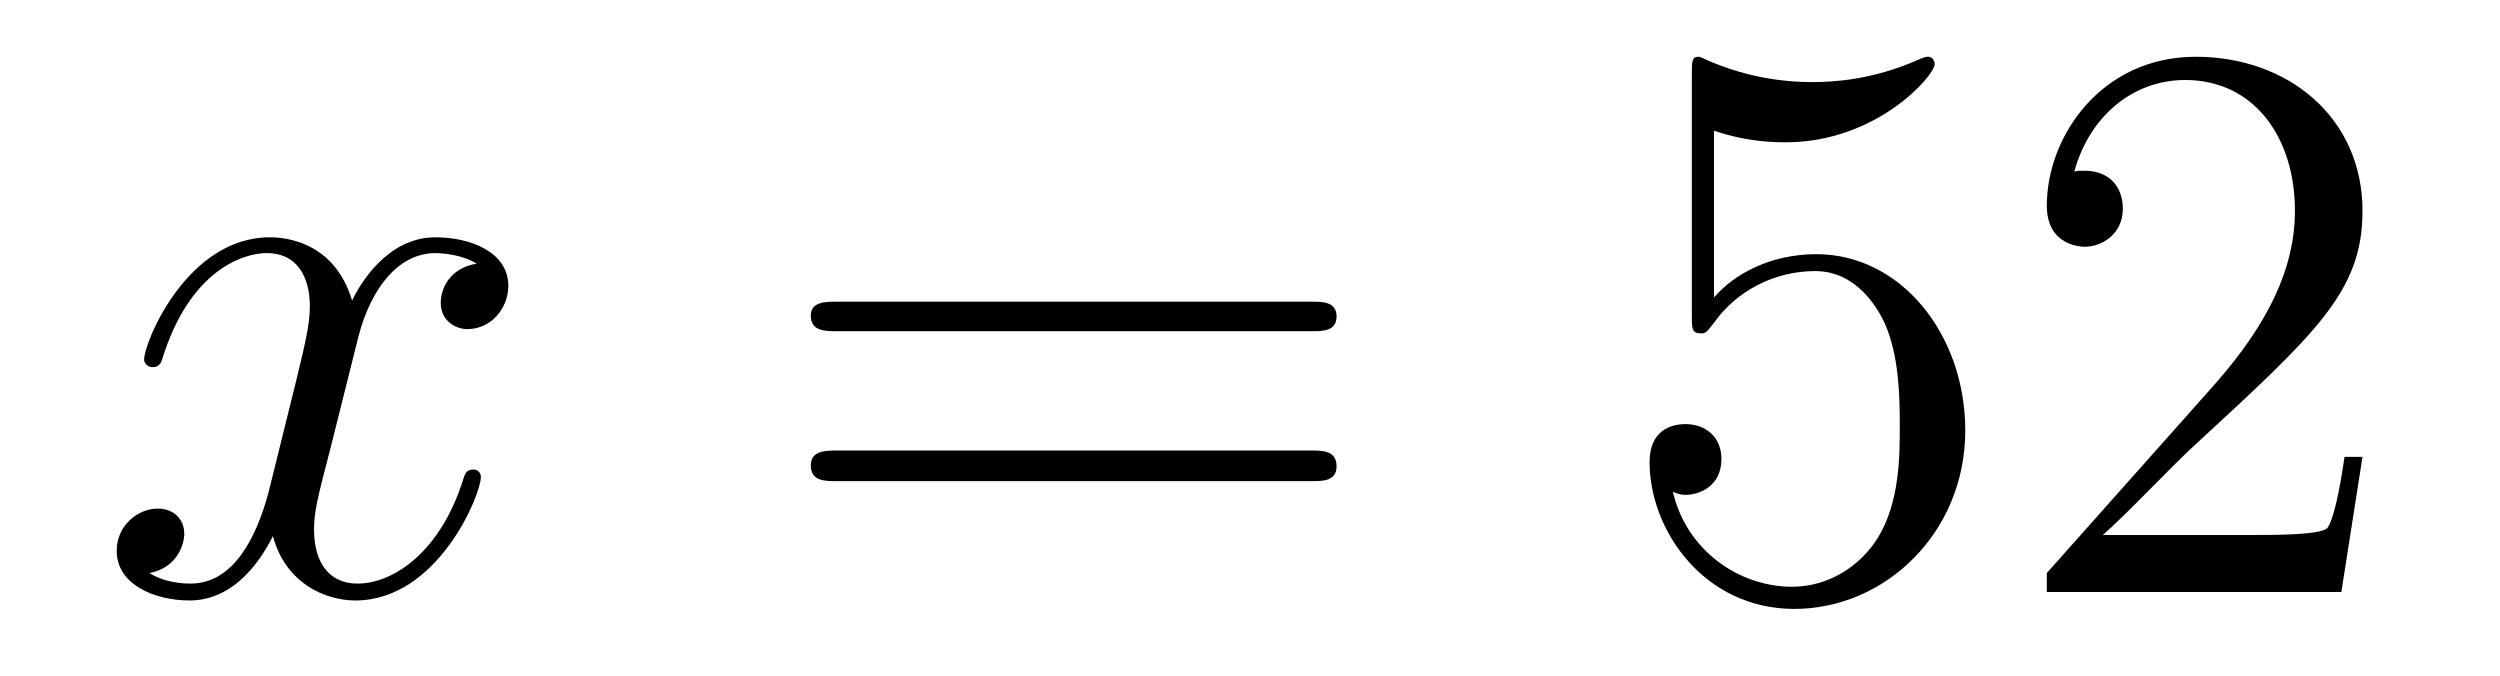 <?xml version='1.0'?>
<!-- This file was generated by dvisvgm 1.9.2 -->
<svg height='10pt' version='1.1' viewBox='0 -10 37 10' width='37pt' xmlns='http://www.w3.org/2000/svg' xmlns:xlink='http://www.w3.org/1999/xlink'>
<g id='page1'>
<g transform='matrix(1 0 0 1 -127 653)'>
<path d='M134.055 -659.098C133.664 -659.035 133.523 -658.738 133.523 -658.52C133.523 -658.238 133.758 -658.129 133.914 -658.129C134.273 -658.129 134.523 -658.441 134.523 -658.77C134.523 -659.27 133.961 -659.488 133.445 -659.488C132.727 -659.488 132.32 -658.785 132.211 -658.551C131.945 -659.441 131.195 -659.488 130.992 -659.488C129.773 -659.488 129.133 -657.941 129.133 -657.676C129.133 -657.629 129.18 -657.566 129.258 -657.566C129.352 -657.566 129.383 -657.629 129.398 -657.676C129.805 -659.004 130.602 -659.254 130.945 -659.254C131.492 -659.254 131.586 -658.754 131.586 -658.473C131.586 -658.207 131.523 -657.941 131.383 -657.363L130.977 -655.723C130.789 -655.02 130.445 -654.363 129.82 -654.363C129.758 -654.363 129.461 -654.363 129.211 -654.519C129.633 -654.598 129.727 -654.957 129.727 -655.098C129.727 -655.332 129.555 -655.473 129.336 -655.473C129.039 -655.473 128.727 -655.223 128.727 -654.848C128.727 -654.348 129.289 -654.113 129.805 -654.113C130.383 -654.113 130.789 -654.566 131.039 -655.066C131.227 -654.363 131.82 -654.113 132.258 -654.113C133.477 -654.113 134.117 -655.676 134.117 -655.941C134.117 -656.004 134.07 -656.051 134.008 -656.051C133.898 -656.051 133.883 -655.988 133.852 -655.895C133.523 -654.848 132.836 -654.363 132.289 -654.363C131.883 -654.363 131.648 -654.66 131.648 -655.16C131.648 -655.426 131.695 -655.613 131.898 -656.394L132.305 -658.02C132.492 -658.738 132.898 -659.254 133.445 -659.254C133.461 -659.254 133.805 -659.254 134.055 -659.098ZM134.996 -654.238' fill-rule='evenodd'/>
<path d='M146.406 -658.098C146.578 -658.098 146.781 -658.098 146.781 -658.316C146.781 -658.535 146.578 -658.535 146.406 -658.535H139.391C139.219 -658.535 139 -658.535 139 -658.332C139 -658.098 139.203 -658.098 139.391 -658.098H146.406ZM146.406 -655.879C146.578 -655.879 146.781 -655.879 146.781 -656.098C146.781 -656.332 146.578 -656.332 146.406 -656.332H139.391C139.219 -656.332 139 -656.332 139 -656.113C139 -655.879 139.203 -655.879 139.391 -655.879H146.406ZM147.477 -654.238' fill-rule='evenodd'/>
<path d='M152.367 -661.066C152.867 -660.894 153.289 -660.894 153.43 -660.894C154.773 -660.894 155.633 -661.879 155.633 -662.051C155.633 -662.098 155.602 -662.16 155.539 -662.16C155.508 -662.16 155.492 -662.16 155.383 -662.113C154.711 -661.816 154.133 -661.785 153.82 -661.785C153.039 -661.785 152.477 -662.019 152.258 -662.113C152.164 -662.16 152.148 -662.16 152.133 -662.16C152.039 -662.16 152.039 -662.082 152.039 -661.895V-658.348C152.039 -658.129 152.039 -658.066 152.18 -658.066C152.242 -658.066 152.258 -658.082 152.367 -658.223C152.711 -658.707 153.273 -658.988 153.867 -658.988C154.492 -658.988 154.805 -658.41 154.898 -658.207C155.102 -657.738 155.117 -657.16 155.117 -656.707S155.117 -655.566 154.789 -655.035C154.523 -654.613 154.055 -654.316 153.523 -654.316C152.742 -654.316 151.961 -654.848 151.758 -655.723C151.82 -655.691 151.883 -655.676 151.945 -655.676C152.148 -655.676 152.477 -655.801 152.477 -656.207C152.477 -656.535 152.242 -656.723 151.945 -656.723C151.727 -656.723 151.414 -656.629 151.414 -656.16C151.414 -655.145 152.227 -653.988 153.555 -653.988C154.898 -653.988 156.086 -655.113 156.086 -656.629C156.086 -658.051 155.133 -659.238 153.883 -659.238C153.195 -659.238 152.664 -658.941 152.367 -658.598V-661.066ZM161.965 -656.238H161.699C161.668 -656.035 161.574 -655.379 161.449 -655.191C161.371 -655.082 160.684 -655.082 160.324 -655.082H158.121C158.449 -655.363 159.168 -656.129 159.48 -656.41C161.293 -658.082 161.965 -658.691 161.965 -659.879C161.965 -661.254 160.871 -662.16 159.496 -662.16C158.106 -662.16 157.293 -660.988 157.293 -659.957C157.293 -659.348 157.824 -659.348 157.855 -659.348C158.106 -659.348 158.418 -659.535 158.418 -659.91C158.418 -660.254 158.199 -660.473 157.855 -660.473C157.746 -660.473 157.731 -660.473 157.699 -660.457C157.918 -661.269 158.559 -661.816 159.34 -661.816C160.356 -661.816 160.965 -660.973 160.965 -659.879C160.965 -658.863 160.387 -657.988 159.699 -657.223L157.293 -654.519V-654.238H161.652L161.965 -656.238ZM162.594 -654.238' fill-rule='evenodd'/>
</g>
</g>
</svg>
